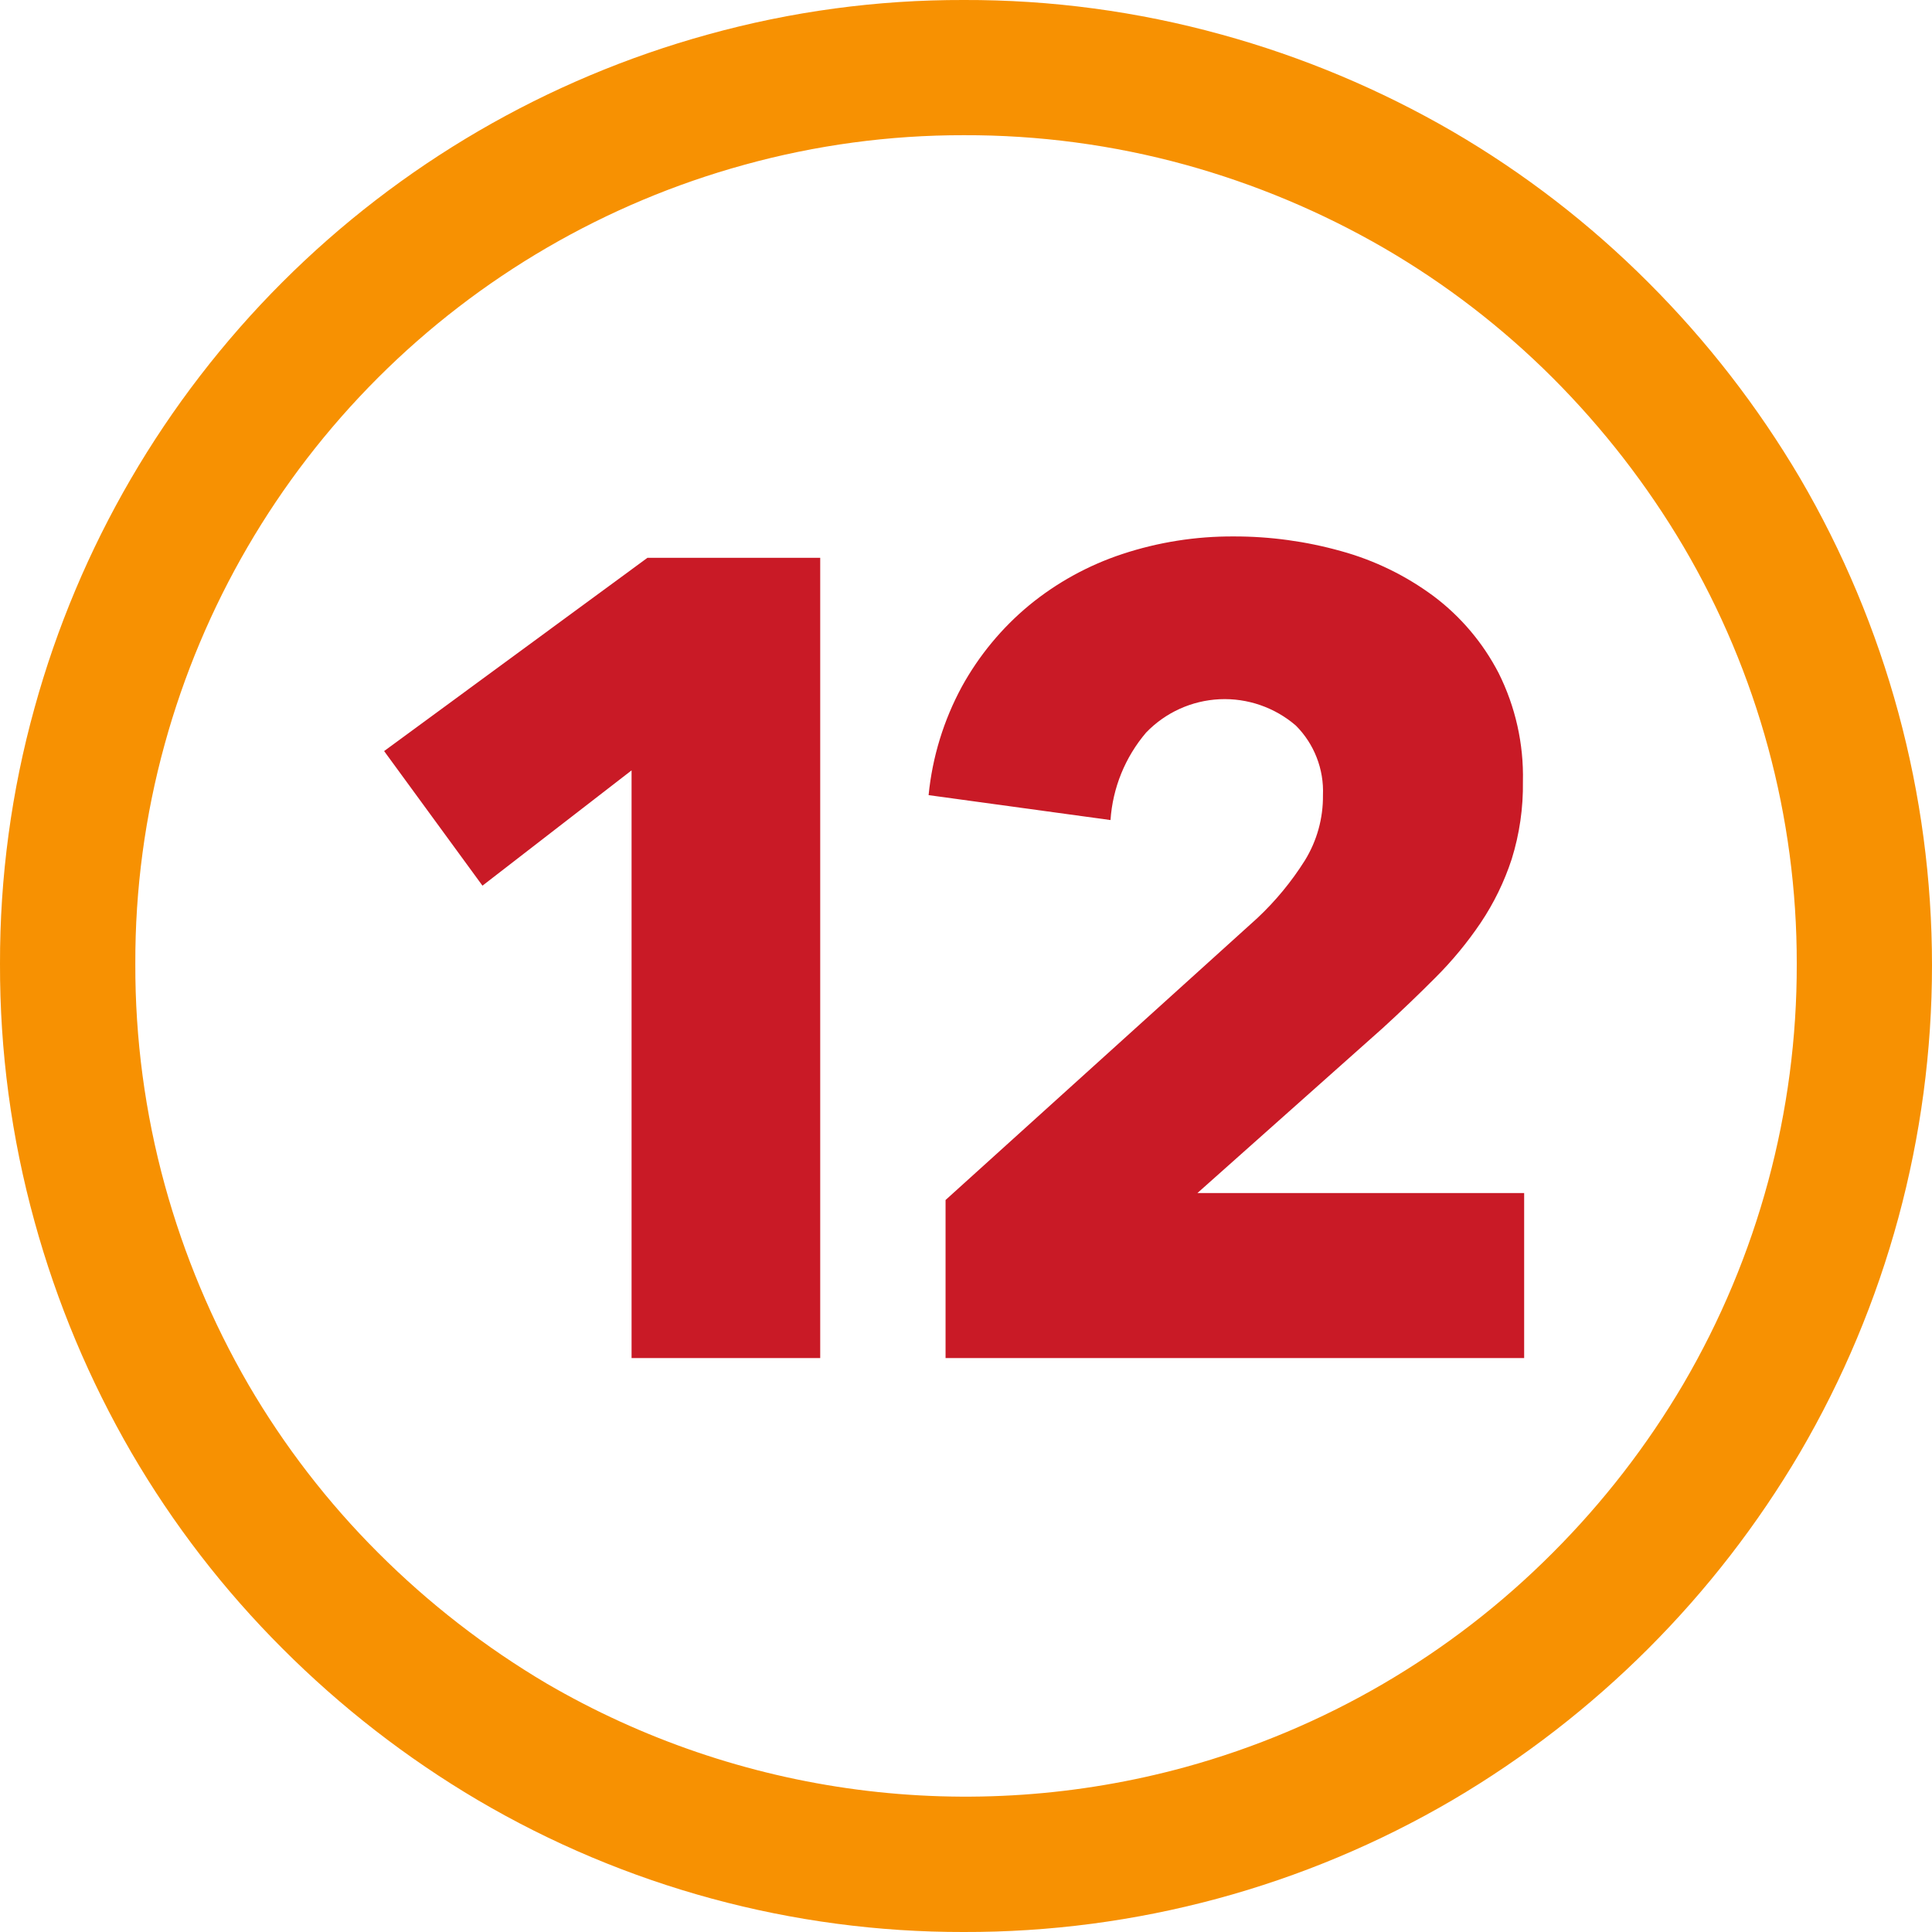 <svg width="50" height="50" viewBox="0 0 50 50" fill="none" xmlns="http://www.w3.org/2000/svg">
<path d="M31.611 0.894C33.706 1.47 35.717 2.314 37.595 3.404C39.445 4.482 41.148 5.796 42.66 7.311C44.174 8.823 45.49 10.521 46.579 12.364C48.819 16.191 50 20.546 50 24.981C50 29.416 48.819 33.771 46.579 37.599C44.396 41.308 41.304 44.4 37.595 46.583C33.758 48.831 29.39 50.011 24.942 50C20.518 50.008 16.172 48.828 12.359 46.583C10.518 45.495 8.821 44.178 7.31 42.664C5.795 41.151 4.482 39.449 3.404 37.599C2.314 35.72 1.47 33.709 0.894 31.614C0.294 29.442 -0.006 27.198 9.50632e-05 24.945C-0.005 22.706 0.295 20.477 0.894 18.319C2.042 14.155 4.251 10.36 7.305 7.305C10.359 4.251 14.154 2.042 18.318 0.894C20.475 0.295 22.704 -0.006 24.942 0C27.196 -0.007 29.439 0.294 31.611 0.894ZM19.259 4.266C15.675 5.252 12.408 7.151 9.779 9.779C7.15 12.407 5.25 15.673 4.263 19.257C3.752 21.109 3.496 23.021 3.502 24.942C3.496 26.878 3.753 28.806 4.266 30.673C4.763 32.479 5.49 34.213 6.429 35.833C7.356 37.422 8.484 38.885 9.786 40.185C11.091 41.491 12.555 42.627 14.143 43.567C16.616 45.009 19.352 45.943 22.19 46.315C25.029 46.687 27.913 46.489 30.674 45.733C34.273 44.744 37.551 42.831 40.185 40.185C41.491 38.879 42.626 37.412 43.563 35.821C45.495 32.521 46.509 28.765 46.5 24.942C46.506 21.144 45.493 17.414 43.566 14.141C42.627 12.553 41.492 11.089 40.188 9.783C38.886 8.481 37.421 7.353 35.83 6.427C34.211 5.488 32.478 4.761 30.674 4.263C28.807 3.75 26.879 3.493 24.942 3.499C23.022 3.496 21.11 3.754 19.259 4.266Z" fill="#F79102"/>
<path d="M21.227 14.436V35.146H16.345V19.937L12.486 22.921L9.941 19.438L16.756 14.436H21.227Z" fill="#C91A26"/>
<path d="M39.445 30.876V35.146H24.471V31.056L32.542 23.758C33.013 23.316 33.426 22.815 33.77 22.268C34.083 21.76 34.245 21.174 34.238 20.578C34.252 20.246 34.197 19.915 34.076 19.605C33.956 19.295 33.772 19.013 33.537 18.778C32.991 18.307 32.284 18.063 31.564 18.096C30.843 18.13 30.163 18.438 29.662 18.958C29.12 19.594 28.796 20.388 28.74 21.223L24.032 20.578C24.129 19.593 24.422 18.638 24.894 17.768C25.337 16.964 25.927 16.25 26.634 15.665C27.35 15.077 28.168 14.628 29.047 14.338C29.976 14.031 30.948 13.878 31.926 13.883C32.866 13.881 33.801 14.009 34.705 14.262C35.571 14.5 36.384 14.896 37.105 15.431C37.807 15.959 38.381 16.639 38.785 17.42C39.22 18.291 39.436 19.255 39.413 20.228C39.423 20.907 39.325 21.584 39.123 22.233C38.932 22.818 38.661 23.374 38.318 23.885C37.974 24.394 37.582 24.869 37.146 25.303C36.708 25.743 36.256 26.176 35.788 26.604L30.989 30.876H39.445Z" fill="#C91A26"/>
</svg>
